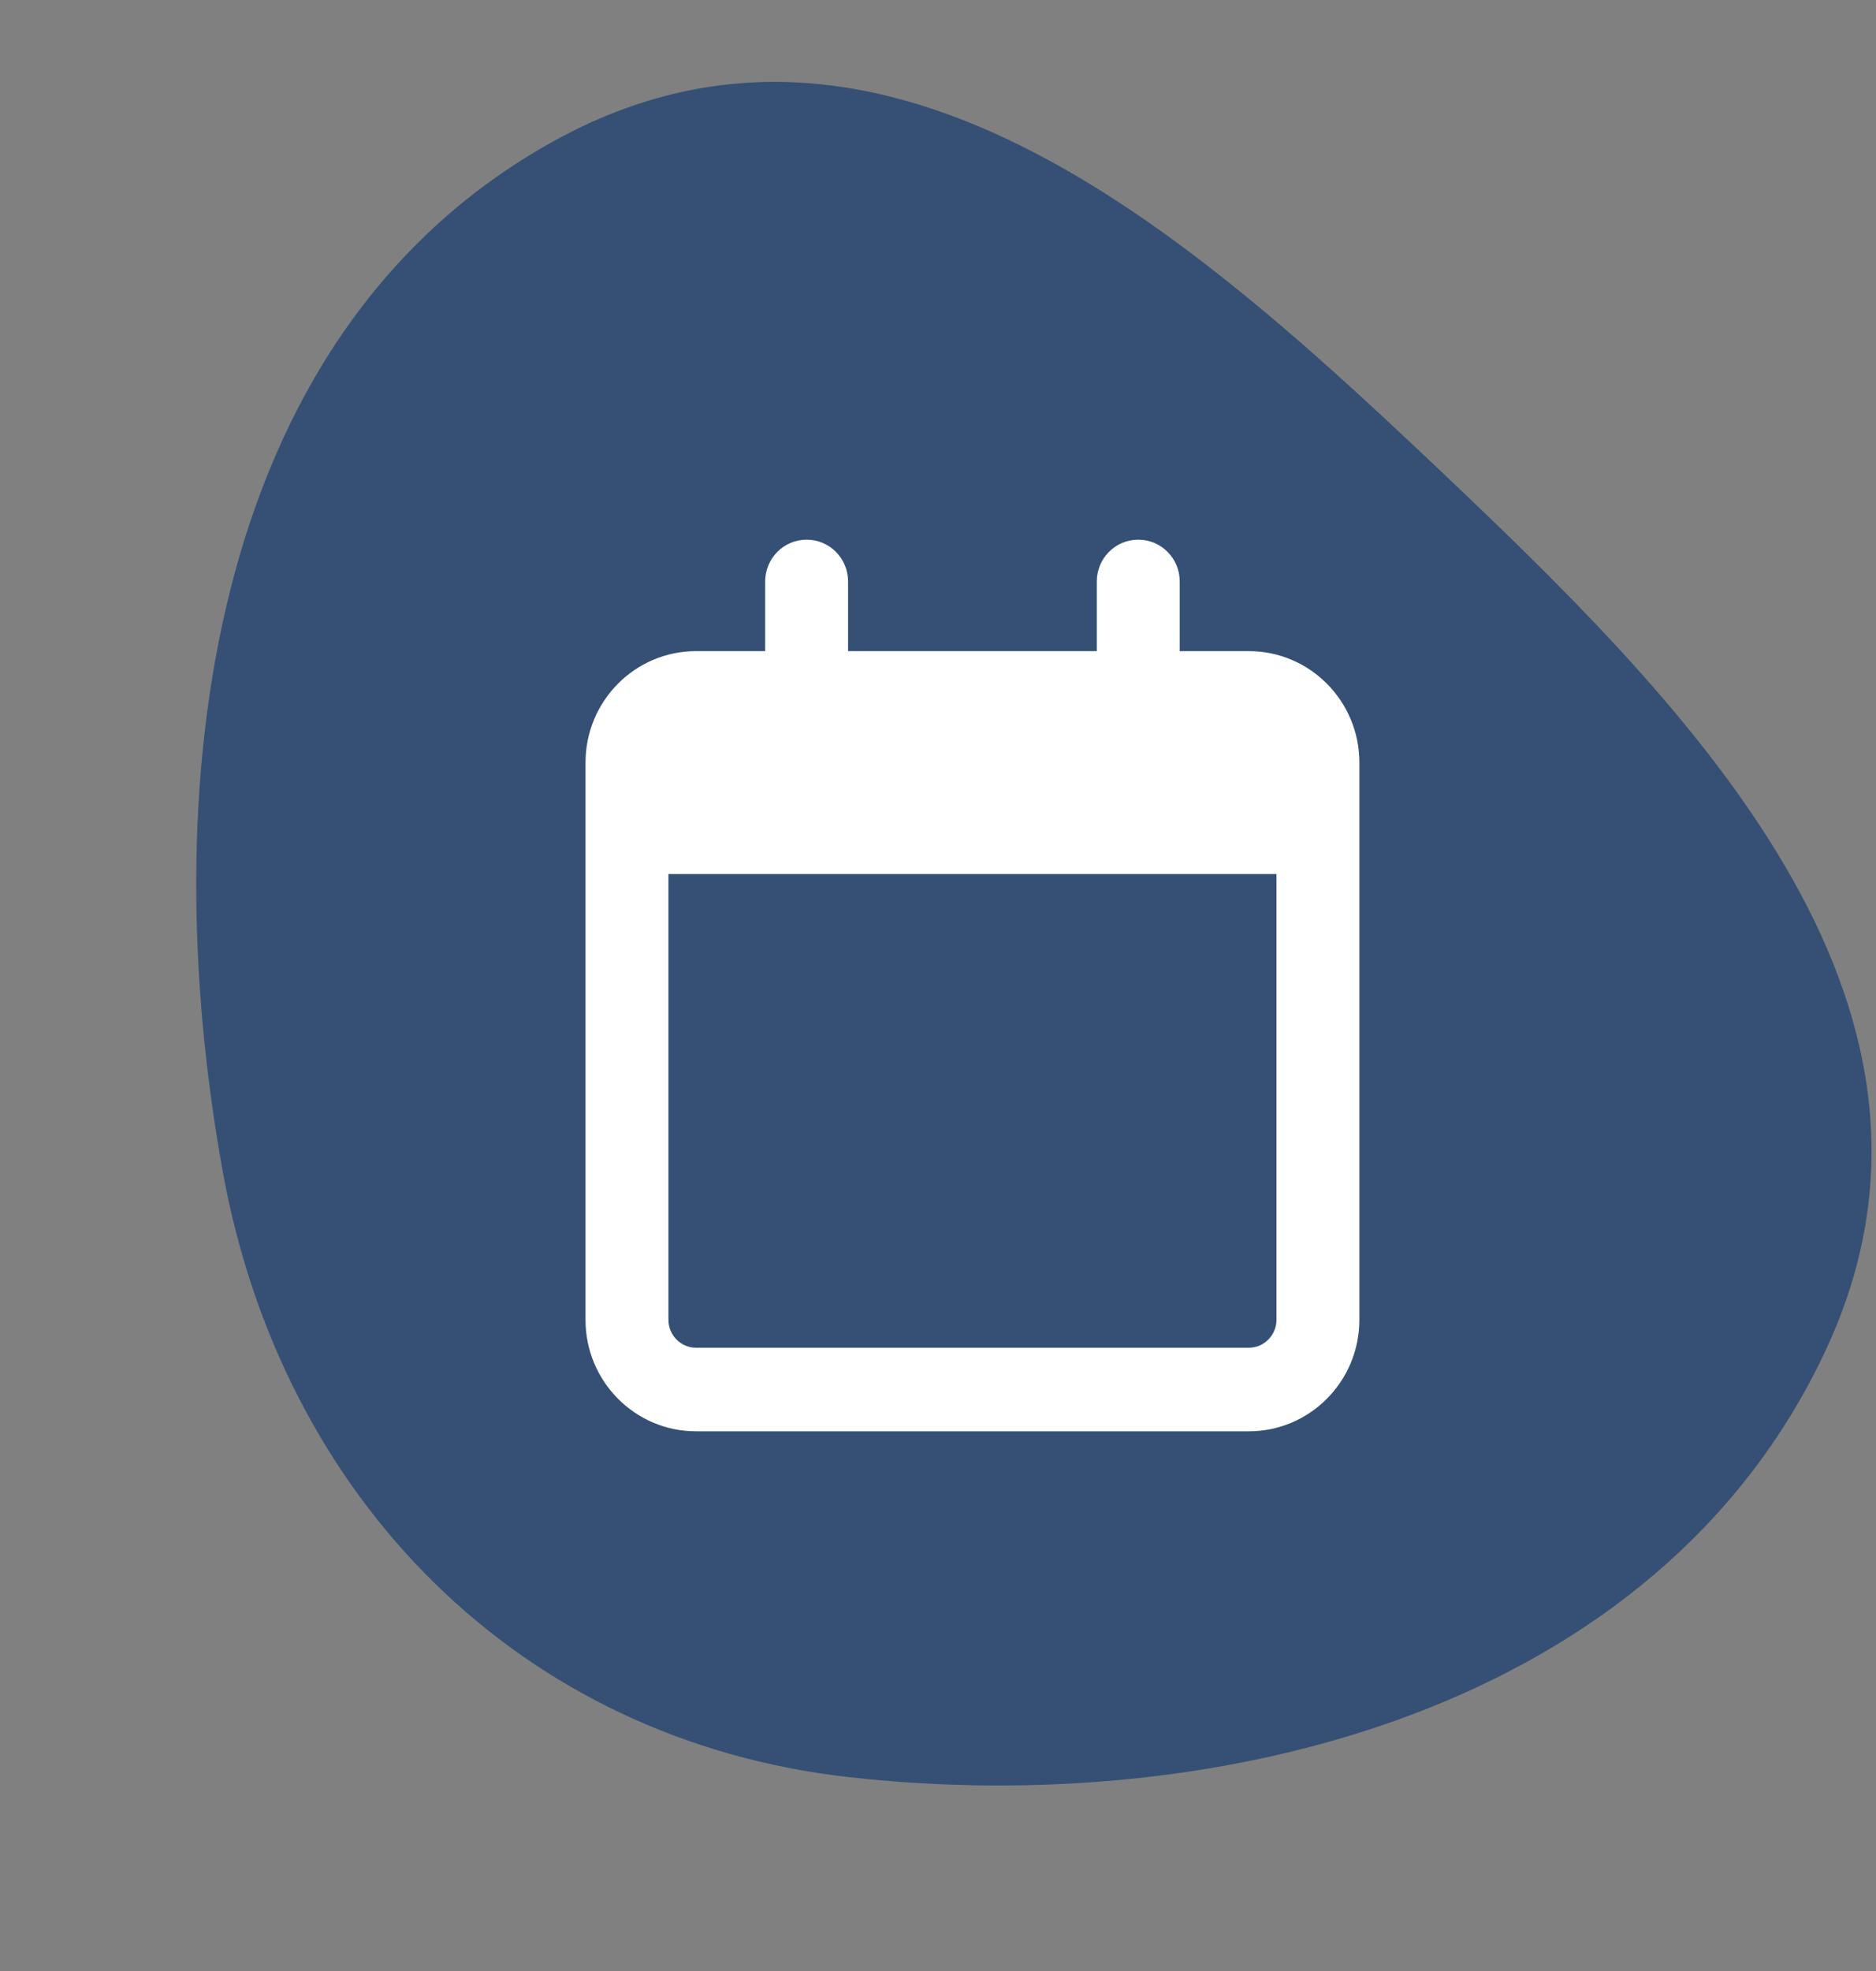 <svg width="80" height="84" viewBox="0 0 80 84" fill="none" xmlns="http://www.w3.org/2000/svg">
<rect x="0" y="0" width="80" height="84" fill="#808080" stroke="none"/>
<path fill-rule="evenodd" clip-rule="evenodd" d="M62.09 20.696C72.651 30.729 84.607 43.187 77.829 57.601C70.661 72.843 52.034 77.513 36.206 75.738C22.145 74.161 12.027 63.856 9.501 49.938C6.606 33.988 8.568 14.38 23.557 6.045C37.888 -1.923 51.22 10.37 62.09 20.696Z" fill="#355074"/>
<g clip-path="url(#clip0_2788_11569)">
<path d="M36.165 27.75H46.772V24.781C46.772 23.798 47.56 23 48.54 23C49.52 23 50.308 23.798 50.308 24.781V27.75H53.255C55.855 27.75 57.969 29.876 57.969 32.5V56.25C57.969 58.87 55.855 61 53.255 61H29.683C27.079 61 24.969 58.87 24.969 56.25V32.5C24.969 29.876 27.079 27.75 29.683 27.75H32.63V24.781C32.63 23.798 33.418 23 34.397 23C35.377 23 36.165 23.798 36.165 24.781V27.75ZM28.505 56.25C28.505 56.903 29.032 57.438 29.683 57.438H53.255C53.903 57.438 54.433 56.903 54.433 56.25V37.25H28.505V56.25Z" fill="white"/>
</g>
<defs>
<clipPath id="clip0_2788_11569">
<rect width="33" height="38" fill="white" transform="translate(24.969 23)"/>
</clipPath>
</defs>
</svg>
